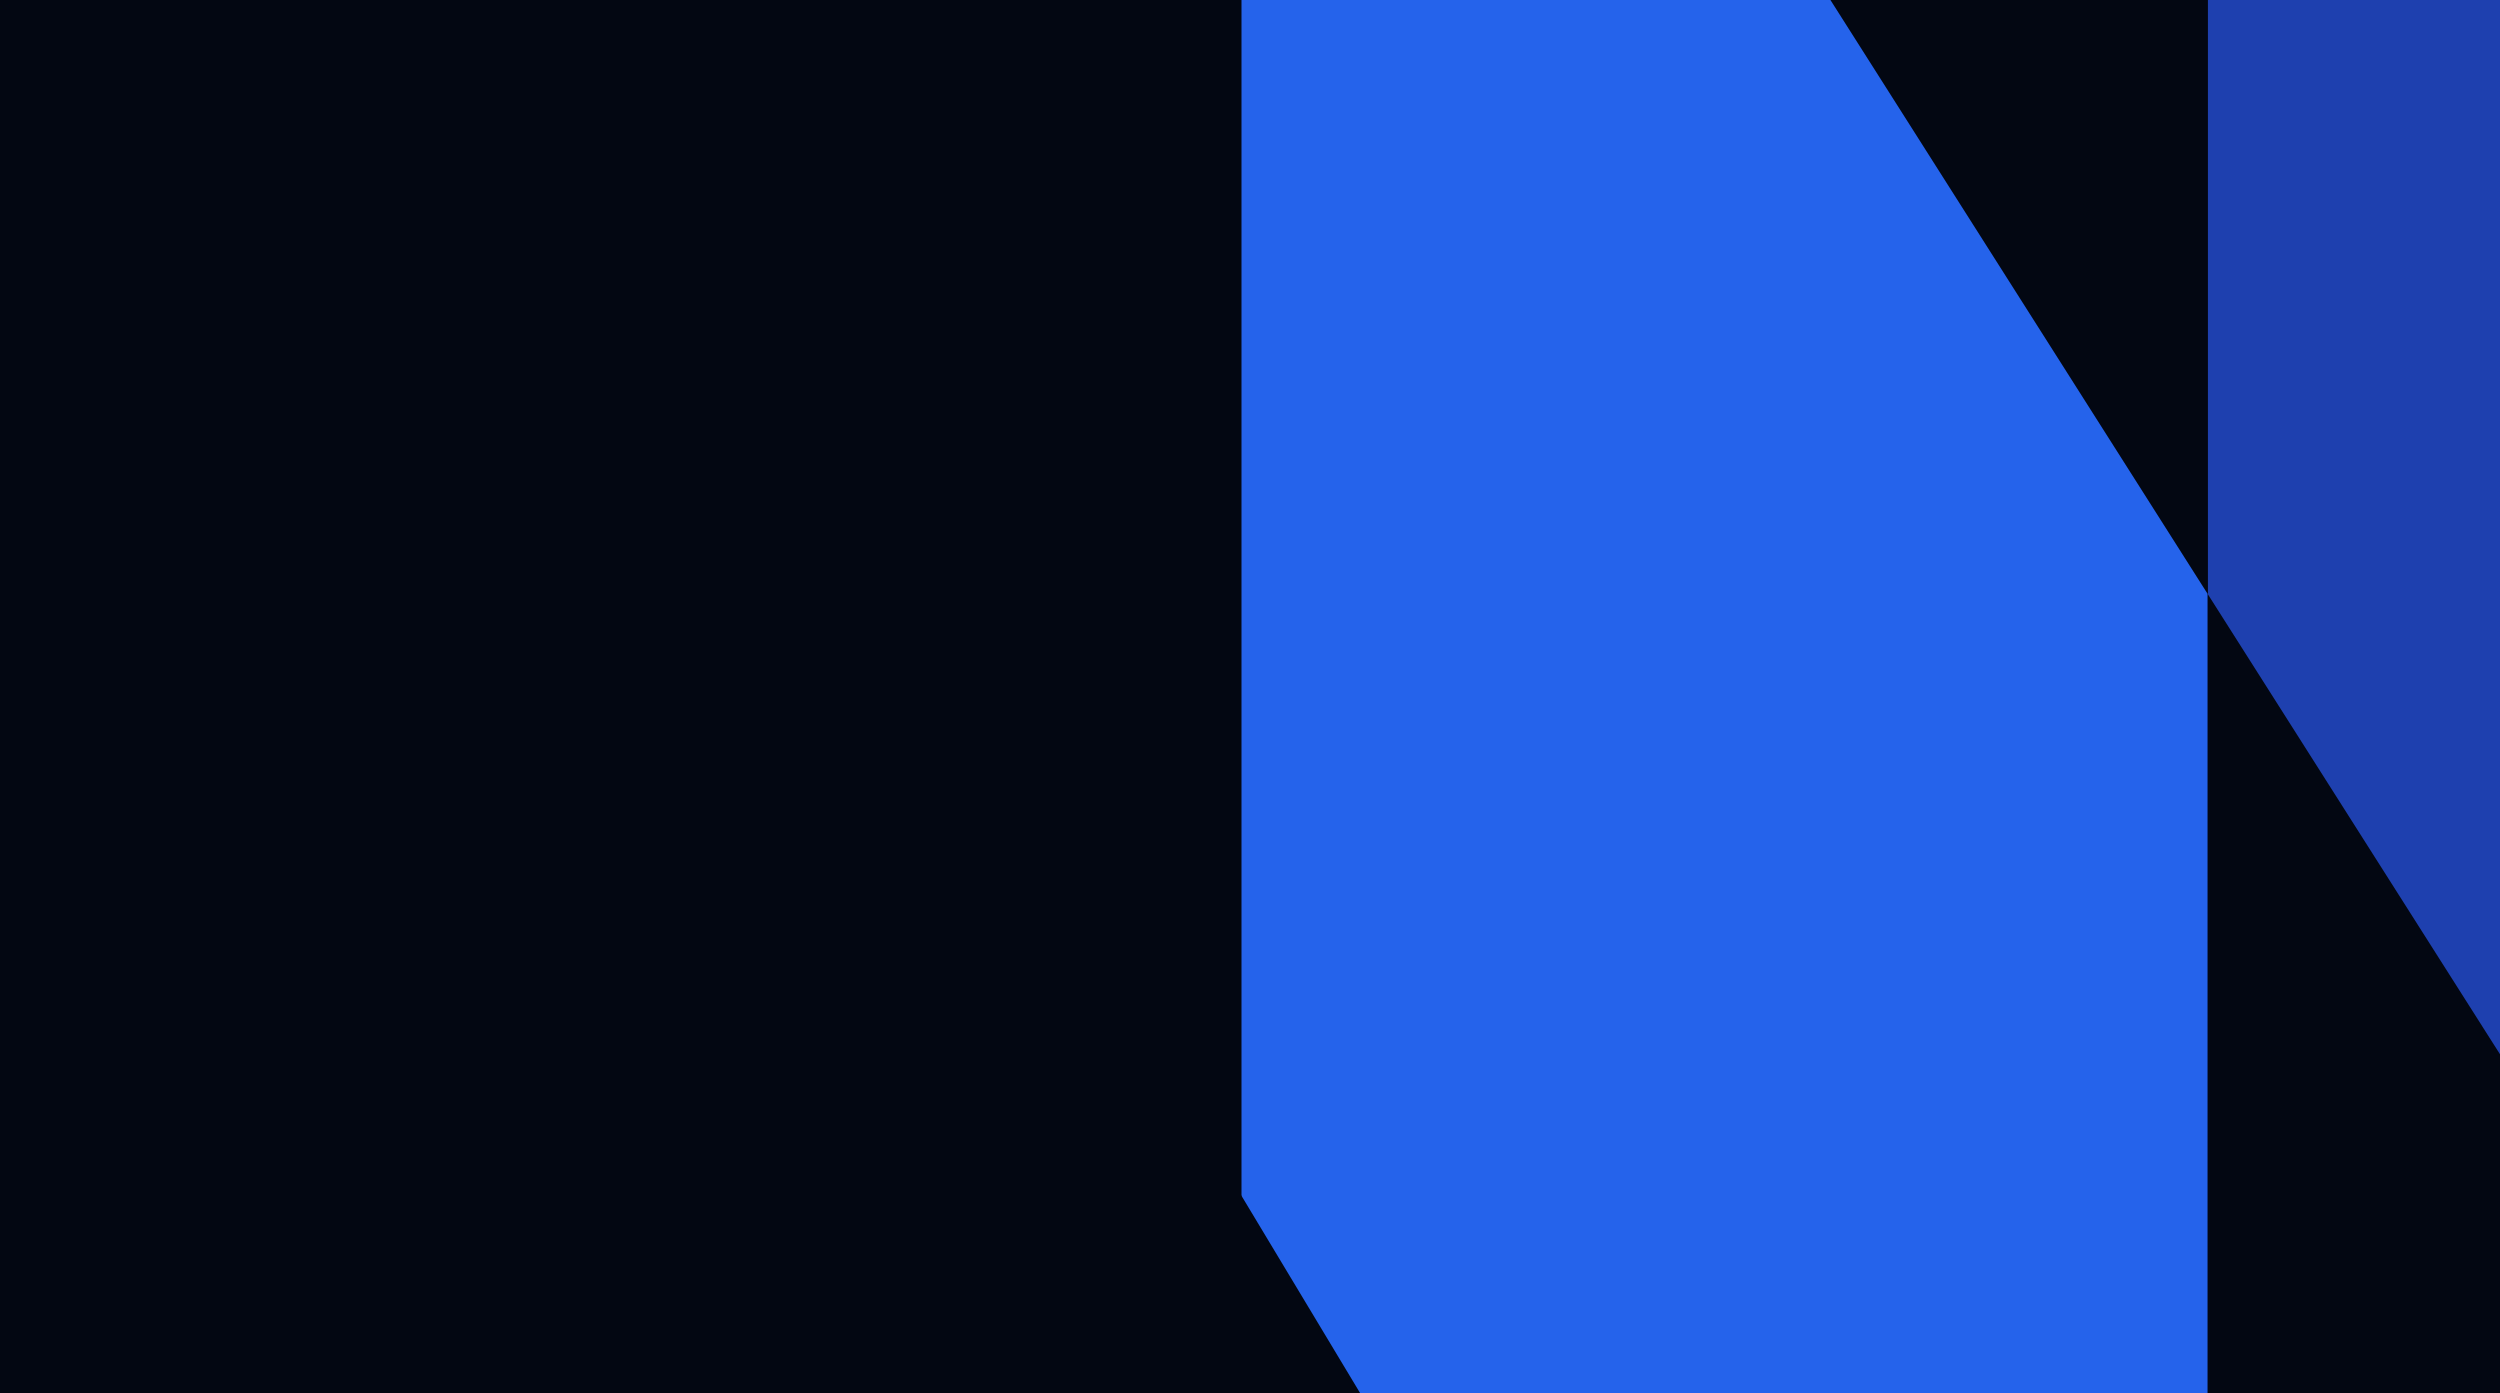 <svg width="366" height="204" viewBox="0 0 366 204" fill="none" xmlns="http://www.w3.org/2000/svg">
<g clip-path="url(#clip0_690_6283)">
<rect width="366" height="204" fill="#030712"/>
<path fill-rule="evenodd" clip-rule="evenodd" d="M200.931 206.957H323.185V86.928L259.868 -12.766H160.743V140.12L200.931 206.957Z" fill="#2563EB"/>
<path fill-rule="evenodd" clip-rule="evenodd" d="M397.627 204.14H484.365V104.105L410.611 -12.023H323.239V87.013L397.627 204.14Z" fill="#1E40AF"/>
<rect x="-73.995" y="-12.766" width="255.75" height="216.912" fill="#030712"/>
</g>
<defs>
<clipPath id="clip0_690_6283">
<rect width="366" height="204" fill="white"/>
</clipPath>
</defs>
</svg>
